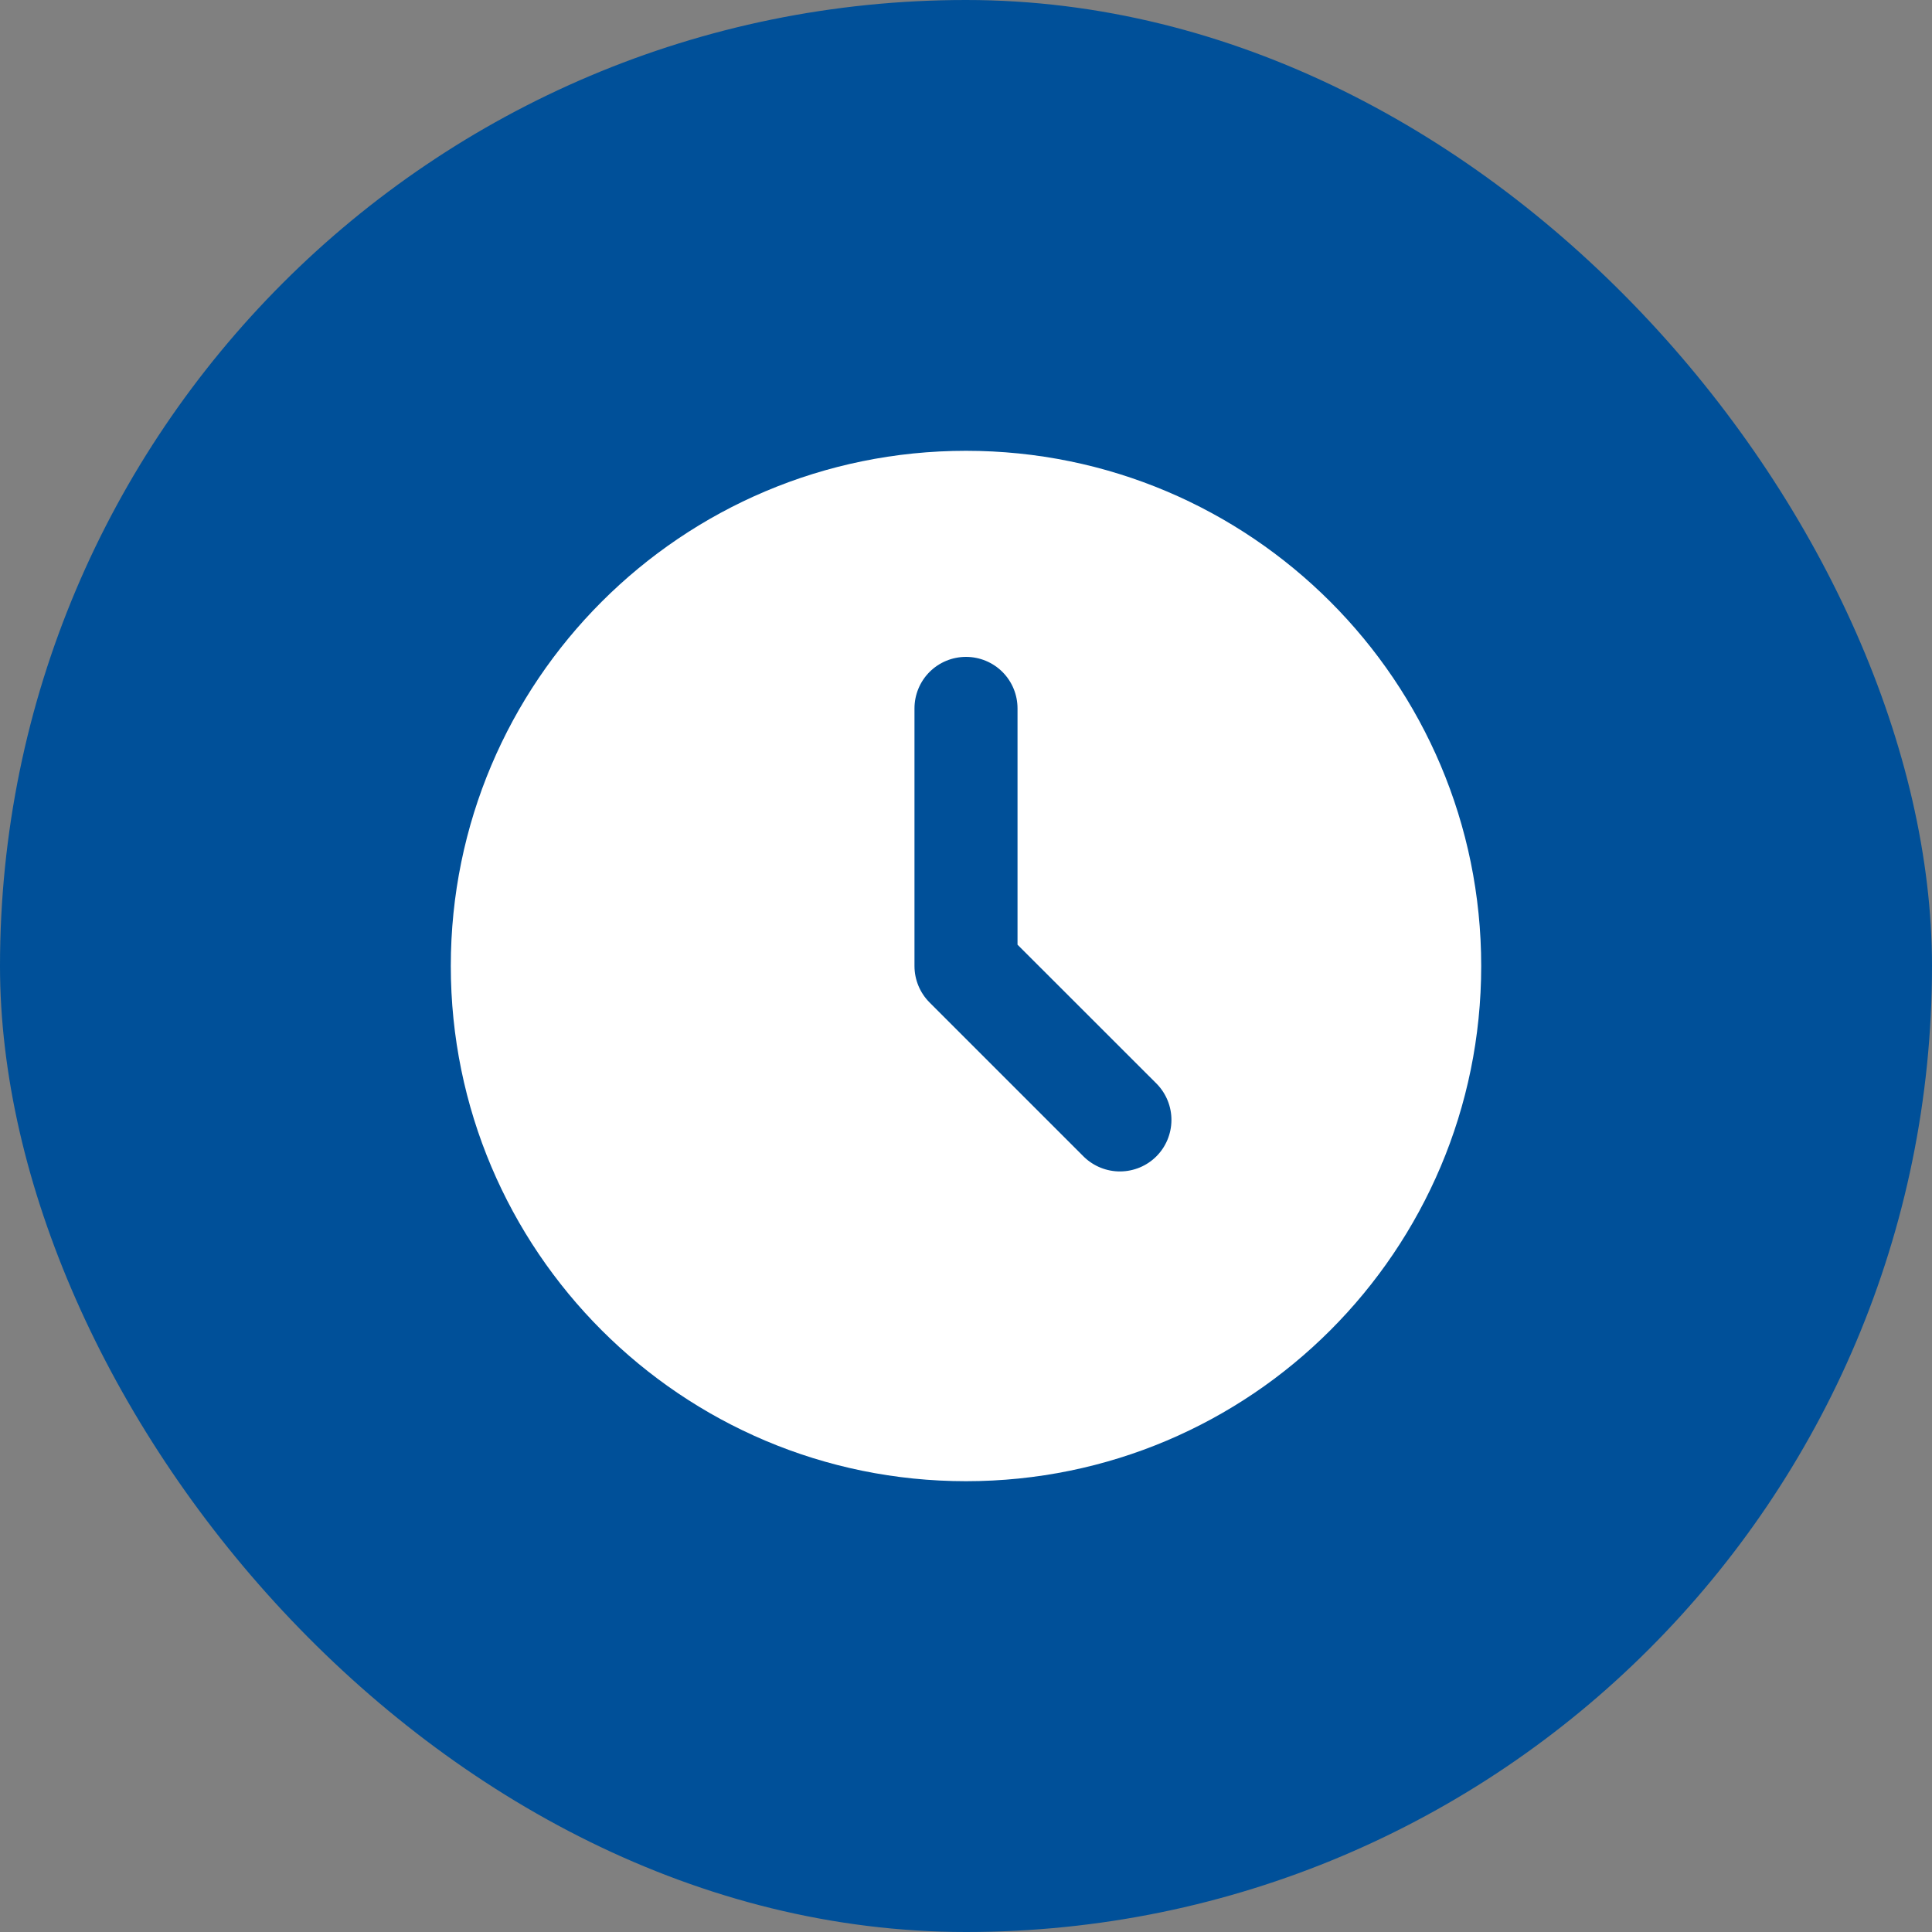 <?xml version="1.0" encoding="UTF-8"?> <svg xmlns="http://www.w3.org/2000/svg" width="30" height="30" viewBox="0 0 30 30" fill="none"><rect x="0" y="0" width="30" height="30" fill="#808080" stroke="none"/><rect width="30" height="30" rx="15" fill="#005099"></rect><path d="M15 7C19.418 7 23 10.582 23 15C23 19.418 19.418 23 15 23C10.582 23 7 19.418 7 15C7 10.582 10.582 7 15 7ZM15 10.2C14.788 10.2 14.584 10.284 14.434 10.434C14.284 10.584 14.2 10.788 14.2 11V15C14.2 15.212 14.284 15.416 14.434 15.566L16.834 17.966C16.985 18.111 17.187 18.192 17.397 18.19C17.607 18.188 17.808 18.104 17.956 17.956C18.104 17.808 18.188 17.607 18.19 17.397C18.192 17.187 18.111 16.985 17.966 16.834L15.8 14.669V11C15.8 10.788 15.716 10.584 15.566 10.434C15.416 10.284 15.212 10.2 15 10.2Z" fill="white"></path></svg> 